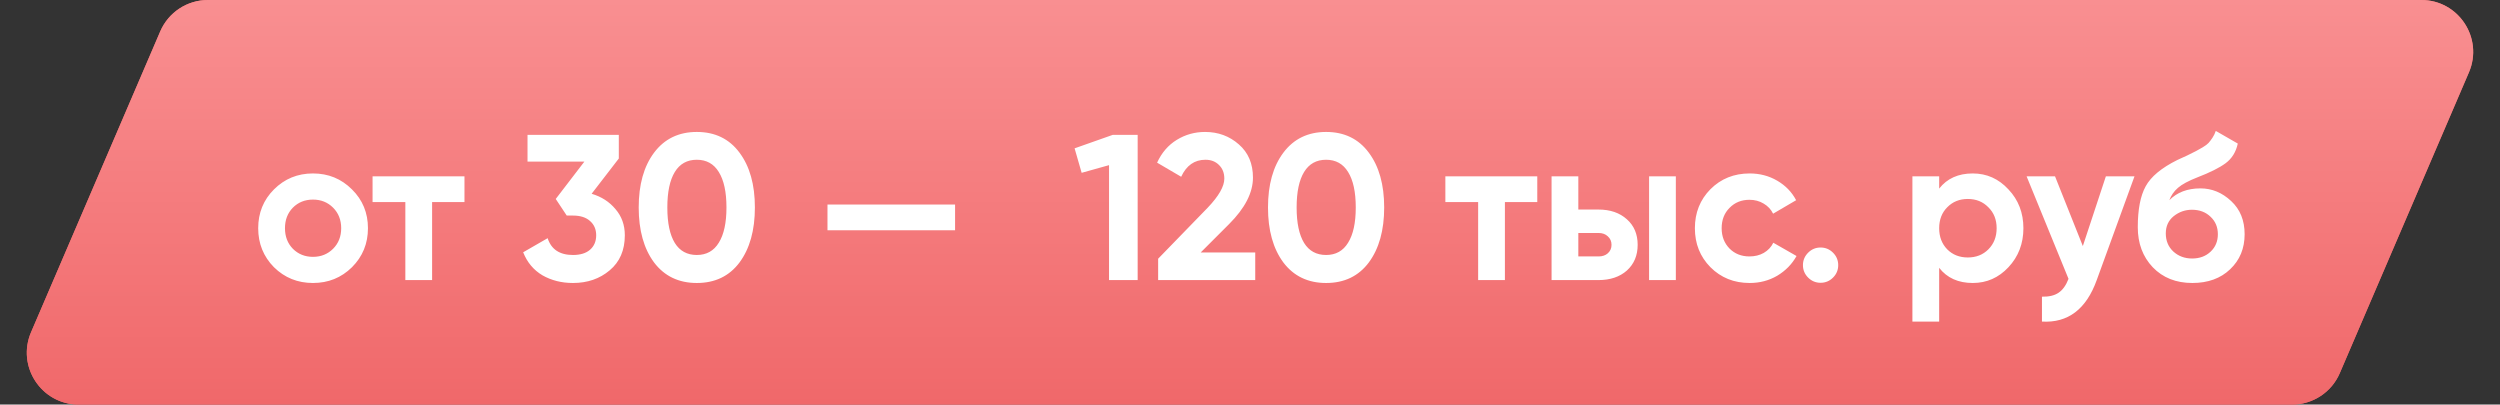 <?xml version="1.0" encoding="UTF-8"?> <svg xmlns="http://www.w3.org/2000/svg" width="241" height="39" viewBox="0 0 241 39" fill="none"><rect x="0" y="0" width="241" height="39" fill="#333333" stroke="none"/> <path d="M15.446 3.027C16.235 1.191 18.042 0 20.041 0H233.412C237.003 0 239.423 3.673 238.006 6.973L225.554 35.973C224.765 37.809 222.958 39 220.959 39H7.588C3.997 39 1.577 35.327 2.994 32.027L15.446 3.027Z" fill="#F0686A"></path> <path d="M15.446 3.027C16.235 1.191 18.042 0 20.041 0H233.412C237.003 0 239.423 3.673 238.006 6.973L225.554 35.973C224.765 37.809 222.958 39 220.959 39H7.588C3.997 39 1.577 35.327 2.994 32.027L15.446 3.027Z" fill="url(#paint0_linear)"></path> <path d="M33.931 25.76C32.904 26.773 31.651 27.28 30.171 27.28C28.691 27.28 27.437 26.773 26.41 25.76C25.397 24.733 24.89 23.48 24.89 22C24.89 20.52 25.397 19.273 26.41 18.26C27.437 17.233 28.691 16.72 30.171 16.72C31.651 16.72 32.904 17.233 33.931 18.26C34.957 19.273 35.471 20.52 35.471 22C35.471 23.48 34.957 24.733 33.931 25.76ZM28.23 23.98C28.75 24.5 29.397 24.76 30.171 24.76C30.944 24.76 31.59 24.5 32.111 23.98C32.63 23.46 32.891 22.8 32.891 22C32.891 21.2 32.63 20.54 32.111 20.02C31.59 19.5 30.944 19.24 30.171 19.24C29.397 19.24 28.75 19.5 28.23 20.02C27.724 20.54 27.471 21.2 27.471 22C27.471 22.8 27.724 23.46 28.23 23.98ZM44.775 17V19.48H41.655V27H39.075V19.48H35.915V17H44.775ZM57.033 18.68C57.979 18.96 58.746 19.453 59.333 20.16C59.933 20.853 60.233 21.693 60.233 22.68C60.233 24.12 59.746 25.247 58.773 26.06C57.813 26.873 56.633 27.28 55.233 27.28C54.139 27.28 53.159 27.033 52.293 26.54C51.439 26.033 50.819 25.293 50.433 24.32L52.793 22.96C53.139 24.04 53.953 24.58 55.233 24.58C55.939 24.58 56.486 24.413 56.873 24.08C57.273 23.733 57.473 23.267 57.473 22.68C57.473 22.107 57.273 21.647 56.873 21.3C56.486 20.953 55.939 20.78 55.233 20.78H54.633L53.573 19.18L56.333 15.58H50.853V13H59.653V15.28L57.033 18.68ZM67.171 27.28C65.424 27.28 64.051 26.62 63.051 25.3C62.064 23.967 61.571 22.2 61.571 20C61.571 17.8 62.064 16.04 63.051 14.72C64.051 13.387 65.424 12.72 67.171 12.72C68.931 12.72 70.304 13.387 71.291 14.72C72.278 16.04 72.771 17.8 72.771 20C72.771 22.2 72.278 23.967 71.291 25.3C70.304 26.62 68.931 27.28 67.171 27.28ZM65.051 23.42C65.531 24.193 66.238 24.58 67.171 24.58C68.104 24.58 68.811 24.187 69.291 23.4C69.784 22.613 70.031 21.48 70.031 20C70.031 18.507 69.784 17.367 69.291 16.58C68.811 15.793 68.104 15.4 67.171 15.4C66.238 15.4 65.531 15.793 65.051 16.58C64.571 17.367 64.331 18.507 64.331 20C64.331 21.493 64.571 22.633 65.051 23.42ZM79.769 22.2V19.72H92.069V22.2H79.769ZM107.271 13H109.671V27H106.911V15.92L104.271 16.66L103.591 14.3L107.271 13ZM111.645 27V24.94L116.425 20.02C117.492 18.9 118.025 17.967 118.025 17.22C118.025 16.673 117.852 16.233 117.505 15.9C117.172 15.567 116.739 15.4 116.205 15.4C115.152 15.4 114.372 15.947 113.865 17.04L111.545 15.68C111.985 14.72 112.619 13.987 113.445 13.48C114.272 12.973 115.179 12.72 116.165 12.72C117.432 12.72 118.519 13.12 119.425 13.92C120.332 14.707 120.785 15.773 120.785 17.12C120.785 18.573 120.019 20.067 118.485 21.6L115.745 24.34H121.005V27H111.645ZM127.835 27.28C126.088 27.28 124.715 26.62 123.715 25.3C122.728 23.967 122.235 22.2 122.235 20C122.235 17.8 122.728 16.04 123.715 14.72C124.715 13.387 126.088 12.72 127.835 12.72C129.595 12.72 130.968 13.387 131.955 14.72C132.942 16.04 133.435 17.8 133.435 20C133.435 22.2 132.942 23.967 131.955 25.3C130.968 26.62 129.595 27.28 127.835 27.28ZM125.715 23.42C126.195 24.193 126.902 24.58 127.835 24.58C128.768 24.58 129.475 24.187 129.955 23.4C130.448 22.613 130.695 21.48 130.695 20C130.695 18.507 130.448 17.367 129.955 16.58C129.475 15.793 128.768 15.4 127.835 15.4C126.902 15.4 126.195 15.793 125.715 16.58C125.235 17.367 124.995 18.507 124.995 20C124.995 21.493 125.235 22.633 125.715 23.42ZM148.193 17V19.48H145.073V27H142.493V19.48H139.333V17H148.193ZM154.091 20.2C155.224 20.2 156.137 20.513 156.831 21.14C157.524 21.753 157.871 22.573 157.871 23.6C157.871 24.627 157.524 25.453 156.831 26.08C156.137 26.693 155.224 27 154.091 27H149.571V17H152.151V20.2H154.091ZM158.971 17H161.551V27H158.971V17ZM154.111 24.72C154.471 24.72 154.764 24.62 154.991 24.42C155.231 24.207 155.351 23.933 155.351 23.6C155.351 23.267 155.231 22.993 154.991 22.78C154.764 22.567 154.471 22.46 154.111 22.46H152.151V24.72H154.111ZM168.667 27.28C167.16 27.28 165.9 26.773 164.887 25.76C163.887 24.747 163.387 23.493 163.387 22C163.387 20.507 163.887 19.253 164.887 18.24C165.9 17.227 167.16 16.72 168.667 16.72C169.64 16.72 170.527 16.953 171.327 17.42C172.127 17.887 172.733 18.513 173.147 19.3L170.927 20.6C170.727 20.187 170.42 19.86 170.007 19.62C169.607 19.38 169.153 19.26 168.647 19.26C167.873 19.26 167.233 19.52 166.727 20.04C166.22 20.547 165.967 21.2 165.967 22C165.967 22.787 166.22 23.44 166.727 23.96C167.233 24.467 167.873 24.72 168.647 24.72C169.167 24.72 169.627 24.607 170.027 24.38C170.44 24.14 170.747 23.813 170.947 23.4L173.187 24.68C172.747 25.467 172.127 26.1 171.327 26.58C170.527 27.047 169.64 27.28 168.667 27.28ZM176.704 26.76C176.371 27.093 175.971 27.26 175.504 27.26C175.038 27.26 174.638 27.093 174.304 26.76C173.971 26.427 173.804 26.027 173.804 25.56C173.804 25.093 173.971 24.693 174.304 24.36C174.638 24.027 175.038 23.86 175.504 23.86C175.971 23.86 176.371 24.027 176.704 24.36C177.038 24.693 177.204 25.093 177.204 25.56C177.204 26.027 177.038 26.427 176.704 26.76ZM190.176 16.72C191.522 16.72 192.669 17.233 193.616 18.26C194.576 19.273 195.056 20.52 195.056 22C195.056 23.48 194.576 24.733 193.616 25.76C192.669 26.773 191.522 27.28 190.176 27.28C188.776 27.28 187.696 26.793 186.936 25.82V31H184.356V17H186.936V18.18C187.696 17.207 188.776 16.72 190.176 16.72ZM187.716 24.04C188.236 24.56 188.896 24.82 189.696 24.82C190.496 24.82 191.156 24.56 191.676 24.04C192.209 23.507 192.476 22.827 192.476 22C192.476 21.173 192.209 20.5 191.676 19.98C191.156 19.447 190.496 19.18 189.696 19.18C188.896 19.18 188.236 19.447 187.716 19.98C187.196 20.5 186.936 21.173 186.936 22C186.936 22.827 187.196 23.507 187.716 24.04ZM203.005 17H205.765L202.125 27C201.111 29.813 199.351 31.147 196.845 31V28.6C197.525 28.613 198.058 28.487 198.445 28.22C198.845 27.953 199.165 27.507 199.405 26.88L195.365 17H198.105L200.785 23.72L203.005 17ZM211.342 27.28C209.769 27.28 208.495 26.773 207.522 25.76C206.562 24.747 206.082 23.46 206.082 21.9C206.082 20.193 206.335 18.88 206.842 17.96C207.349 17.027 208.369 16.18 209.902 15.42C210.129 15.313 210.449 15.167 210.862 14.98C211.275 14.78 211.555 14.64 211.702 14.56C211.862 14.48 212.075 14.36 212.342 14.2C212.609 14.04 212.795 13.9 212.902 13.78C213.022 13.647 213.149 13.48 213.282 13.28C213.415 13.08 213.522 12.86 213.602 12.62L215.722 13.84C215.549 14.653 215.155 15.287 214.542 15.74C213.942 16.18 213.035 16.633 211.822 17.1C210.969 17.433 210.349 17.767 209.962 18.1C209.575 18.433 209.295 18.833 209.122 19.3C209.869 18.54 210.869 18.16 212.122 18.16C213.229 18.16 214.215 18.567 215.082 19.38C215.949 20.18 216.382 21.247 216.382 22.58C216.382 23.953 215.915 25.08 214.982 25.96C214.062 26.84 212.849 27.28 211.342 27.28ZM209.502 24.24C209.995 24.693 210.602 24.92 211.322 24.92C212.042 24.92 212.635 24.7 213.102 24.26C213.569 23.82 213.802 23.26 213.802 22.58C213.802 21.9 213.569 21.34 213.102 20.9C212.635 20.447 212.035 20.22 211.302 20.22C210.649 20.22 210.062 20.427 209.542 20.84C209.035 21.253 208.782 21.807 208.782 22.5C208.782 23.207 209.022 23.787 209.502 24.24Z" fill="white"></path> <defs> <linearGradient id="paint0_linear" x1="107.5" y1="39" x2="107.5" y2="-7.30693e-08" gradientUnits="userSpaceOnUse"> <stop stop-color="#F0686A"></stop> <stop offset="1" stop-color="#F98F91"></stop> </linearGradient> </defs> </svg> 